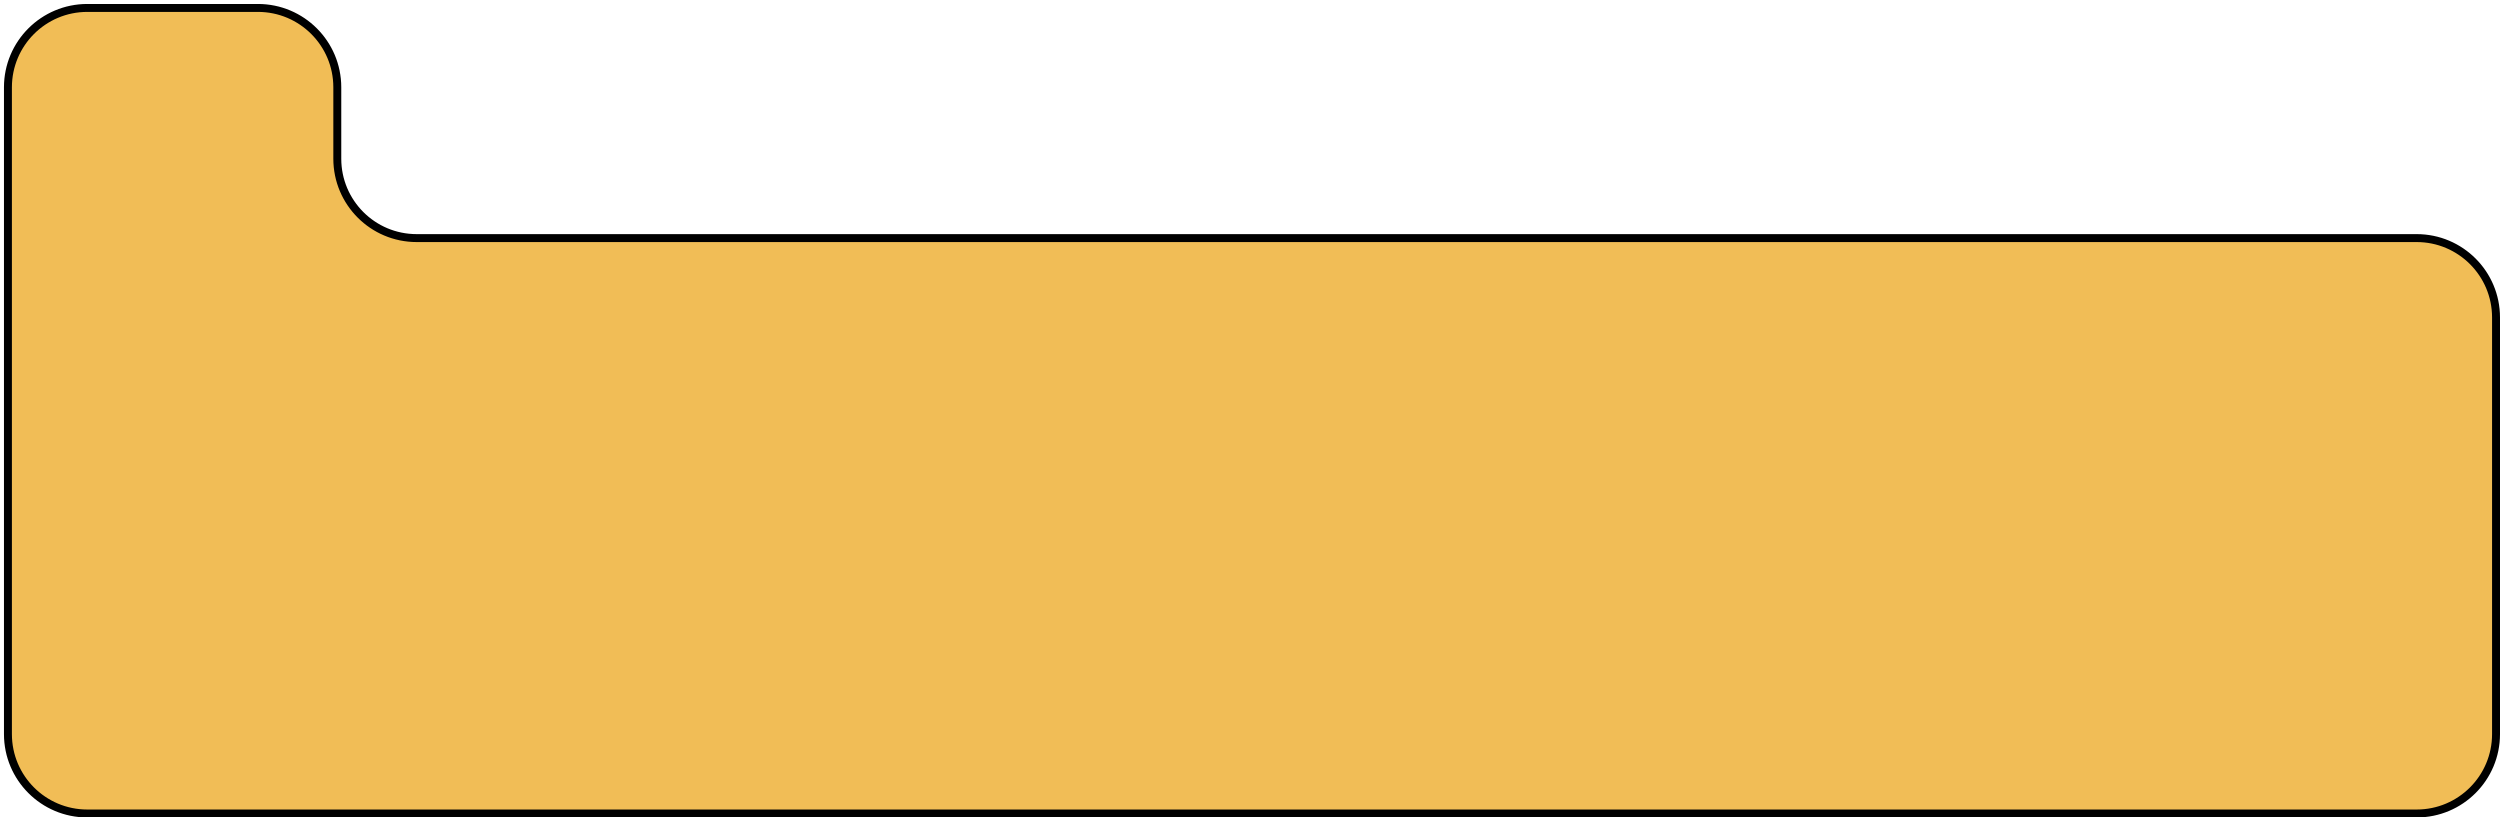 <?xml version="1.0" encoding="UTF-8"?> <svg xmlns="http://www.w3.org/2000/svg" width="315" height="103" viewBox="0 0 315 103" fill="none"> <path d="M32.5 1H11C5.477 1 1 5.477 1 11V92.5C1 98.023 5.477 102.5 11 102.5H304.5C310.023 102.5 314.5 98.023 314.5 92.5V40C314.5 34.477 310.023 30 304.5 30H52.5C46.977 30 42.5 25.523 42.5 20V11C42.5 5.477 38.023 1 32.5 1Z" fill="#F1BD56" stroke="black"></path> </svg> 